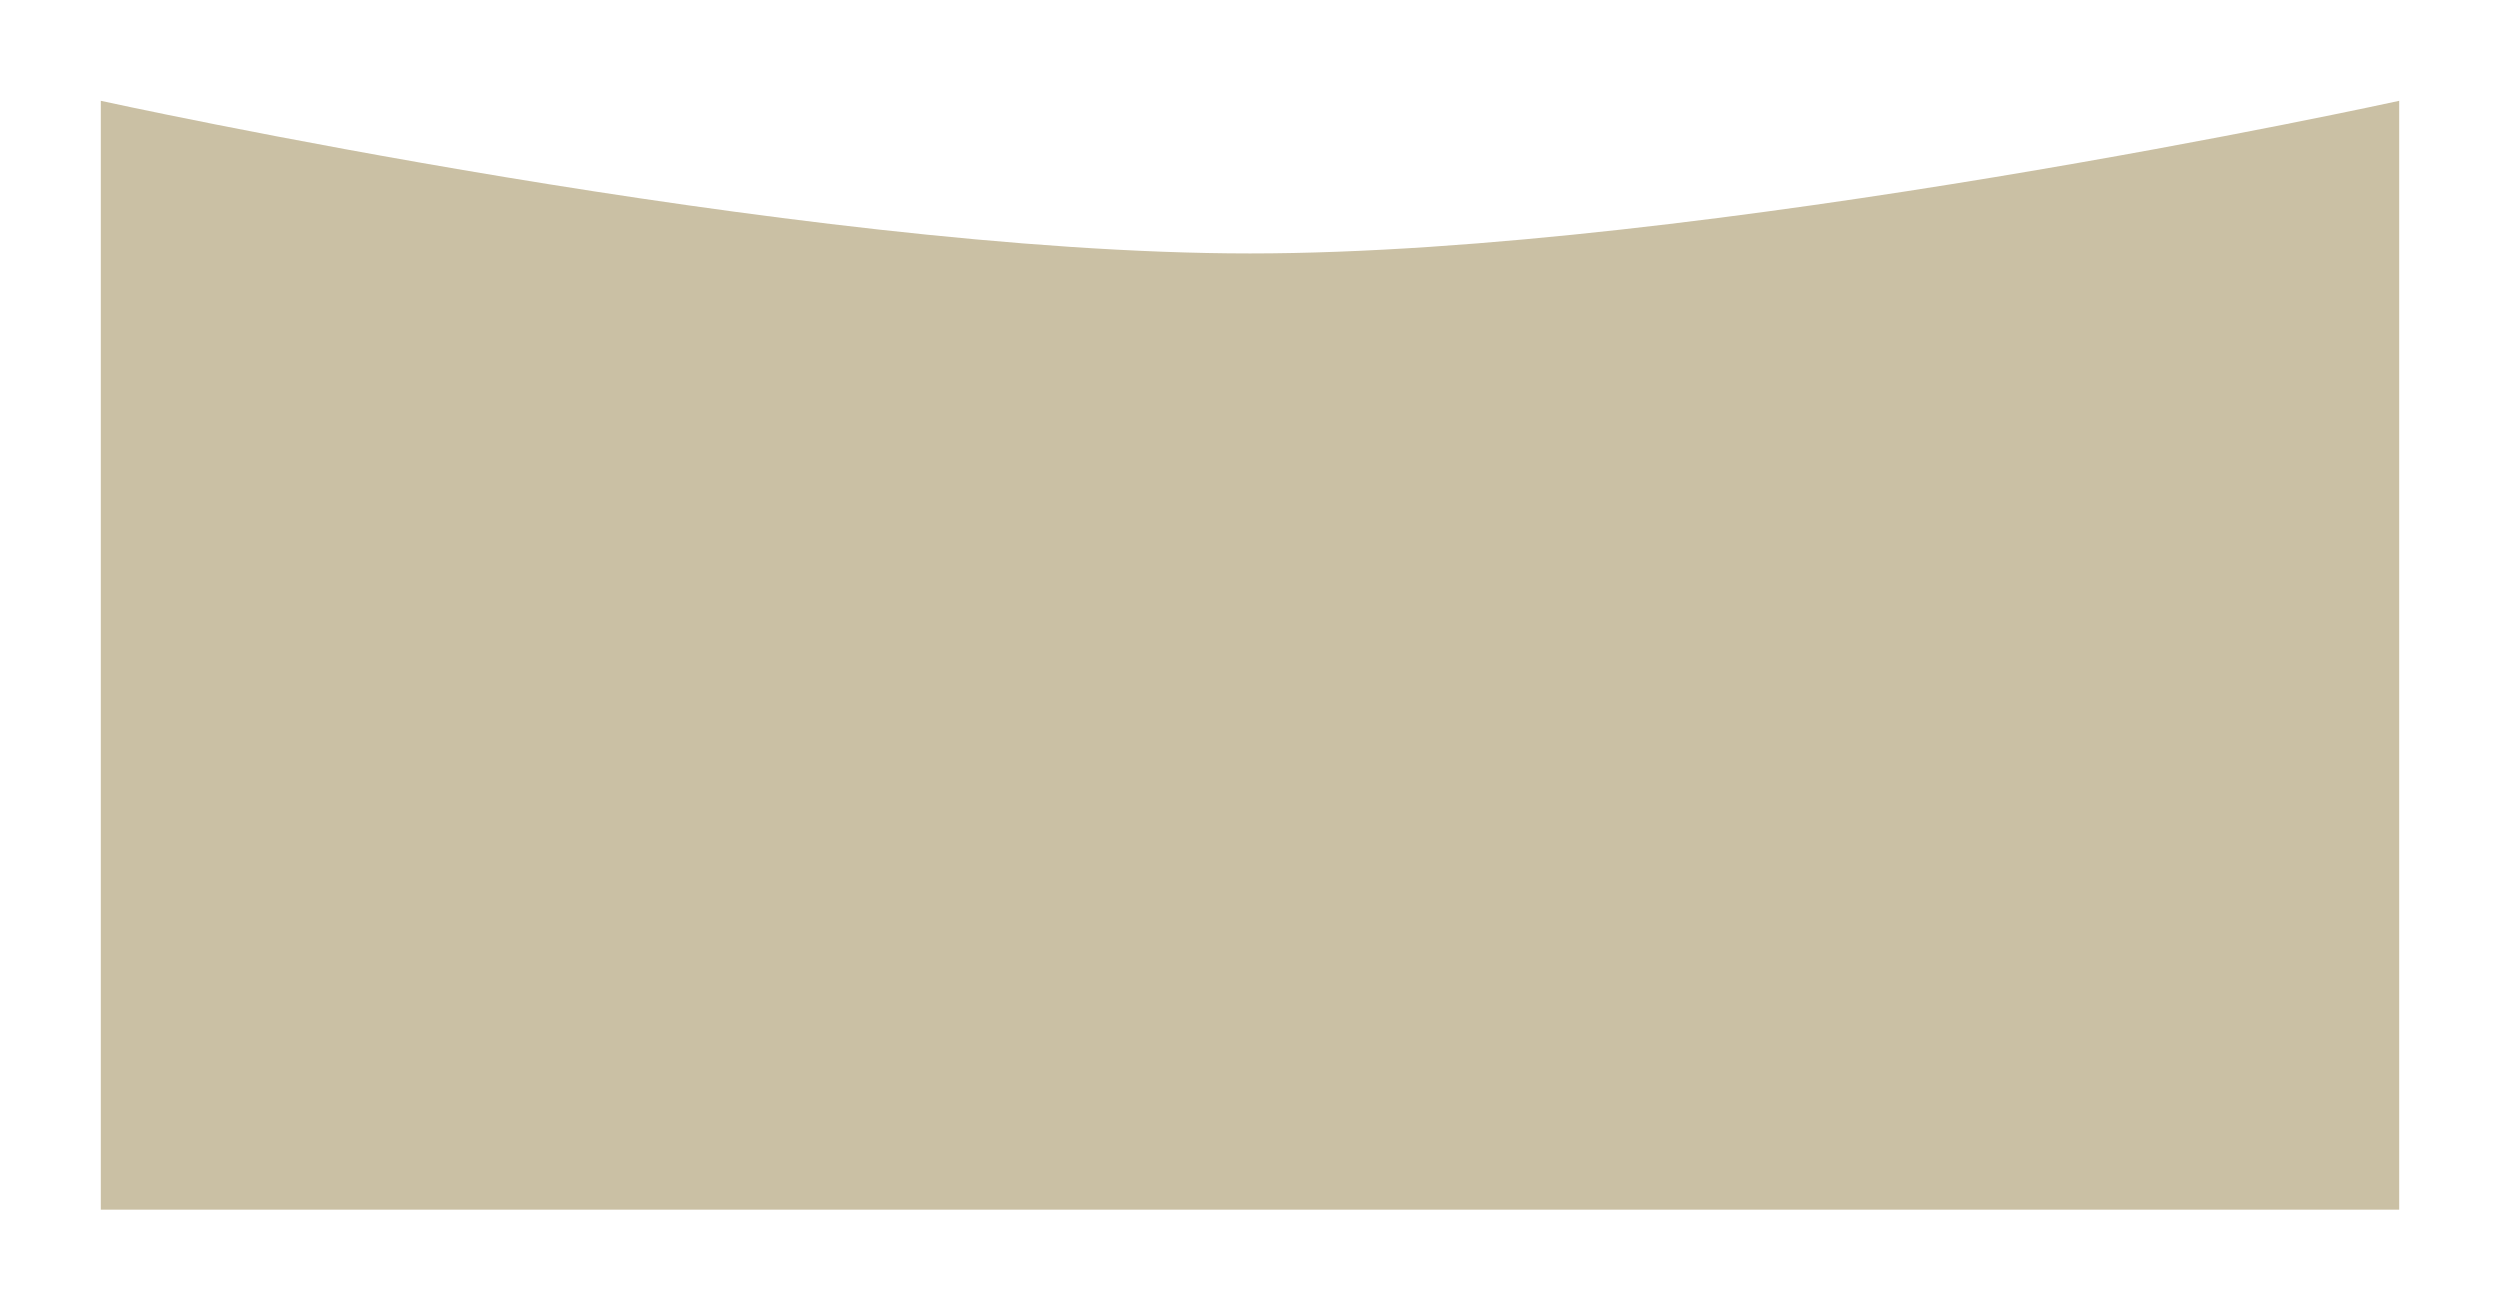 <?xml version="1.0" encoding="UTF-8"?> <svg xmlns="http://www.w3.org/2000/svg" width="496" height="260" viewBox="0 0 496 260" fill="none"> <g filter="url(#filter0_f_272_7064)"> <path d="M20 20C20 20 157.976 50.283 248 50.283C338.024 50.283 476 20 476 20V240H20V20Z" fill="url(#paint0_linear_272_7064)"></path> </g> <defs> <filter id="filter0_f_272_7064" x="0" y="0" width="496" height="260" filterUnits="userSpaceOnUse" color-interpolation-filters="sRGB"> <feFlood flood-opacity="0" result="BackgroundImageFix"></feFlood> <feBlend mode="normal" in="SourceGraphic" in2="BackgroundImageFix" result="shape"></feBlend> <feGaussianBlur stdDeviation="10" result="effect1_foregroundBlur_272_7064"></feGaussianBlur> </filter> <linearGradient id="paint0_linear_272_7064" x1="248" y1="20" x2="248" y2="240" gradientUnits="userSpaceOnUse"> <stop stop-color="#CAC0A4"></stop> <stop offset="1" stop-color="#CAC0A4"></stop> </linearGradient> </defs> </svg> 